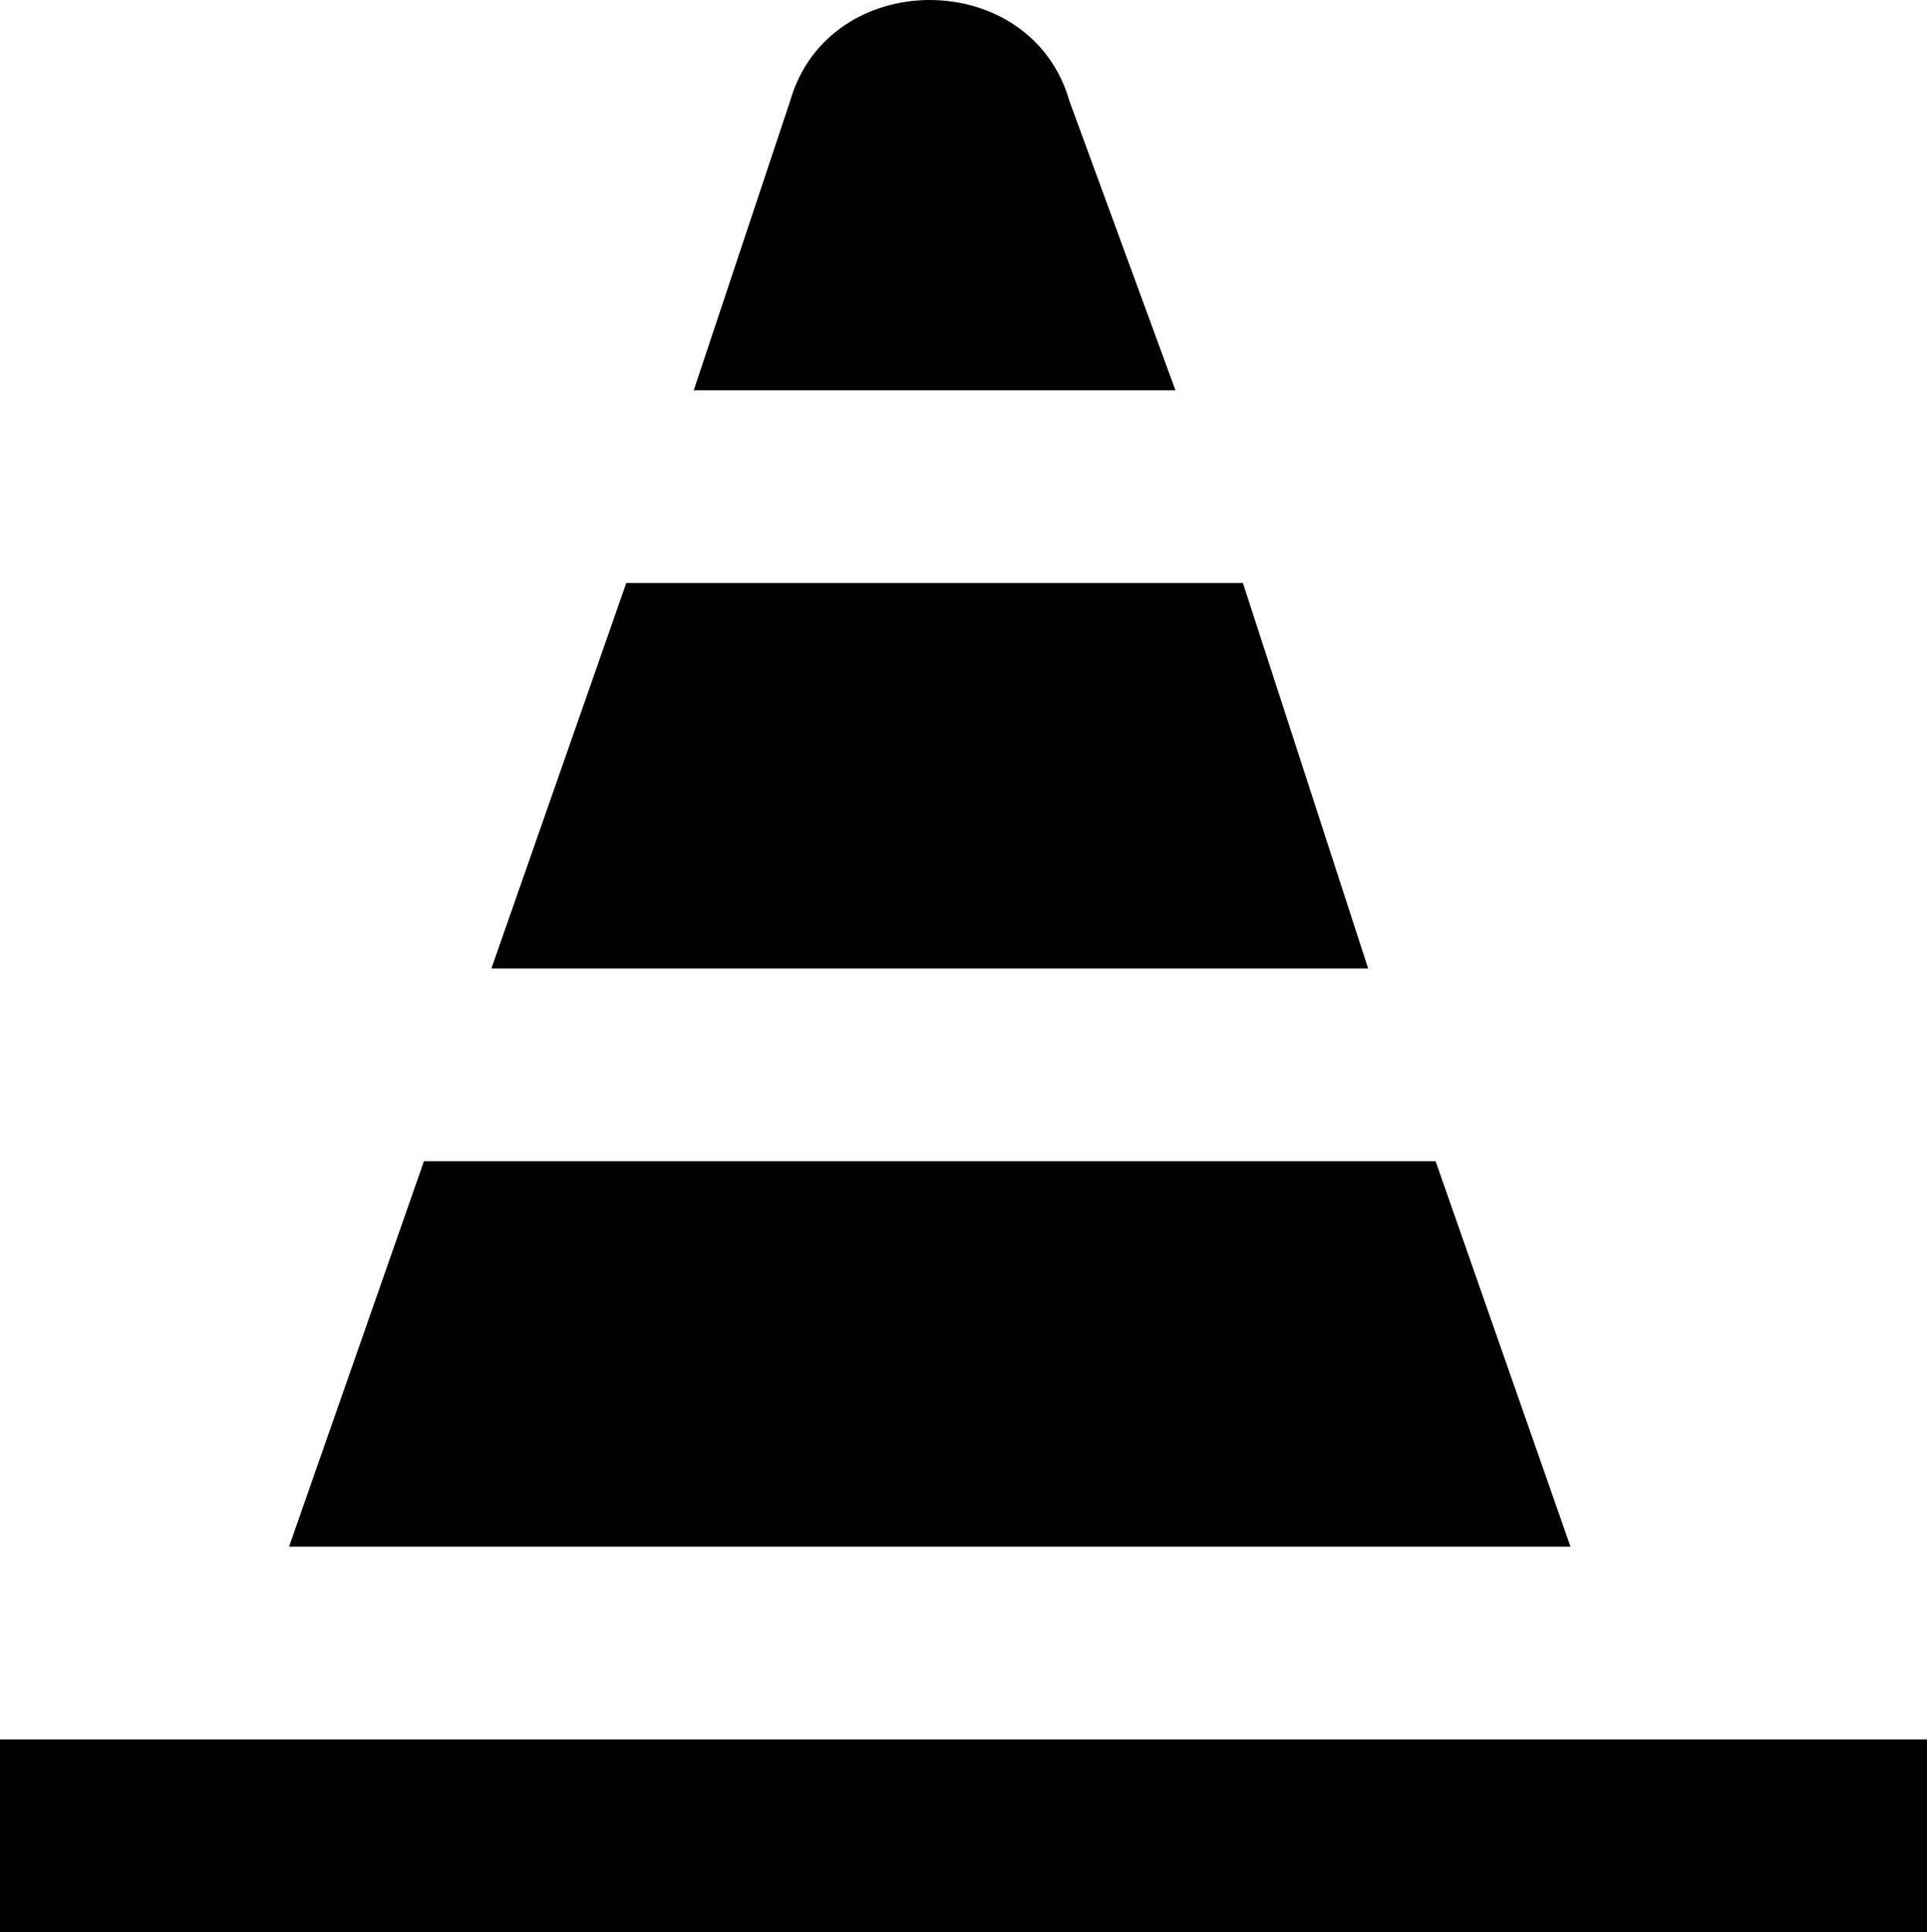 <?xml version="1.0" encoding="UTF-8" standalone="no"?>
<svg
   xmlns:dc="http://purl.org/dc/elements/1.1/"
   xmlns:cc="http://creativecommons.org/ns#"
   xmlns:rdf="http://www.w3.org/1999/02/22-rdf-syntax-ns#"
   xmlns:svg="http://www.w3.org/2000/svg"
   xmlns="http://www.w3.org/2000/svg"
   xmlns:sodipodi="http://sodipodi.sourceforge.net/DTD/sodipodi-0.dtd"
   xmlns:inkscape="http://www.inkscape.org/namespaces/inkscape"
   version="1.1"
   x="0px"
   y="0px"
   viewBox="0 0 20 20.05"
   enable-background="new 0 0 24 24"
   xml:space="preserve"
   id="svg16"
   sodipodi:docname="noun_Traffic Cone_385295.svg"
   width="20"
   height="20.05"
   inkscape:version="0.92.5 (2060ec1f9f, 2020-04-08)"><defs
     id="defs20" /><sodipodi:namedview
     pagecolor="#ffffff"
     bordercolor="#666666"
     borderopacity="1"
     objecttolerance="10"
     gridtolerance="10"
     guidetolerance="10"
     inkscape:pageopacity="0"
     inkscape:pageshadow="2"
     inkscape:window-width="1848"
     inkscape:window-height="1016"
     id="namedview18"
     showgrid="false"
     fit-margin-top="0"
     fit-margin-left="0"
     fit-margin-right="0"
     fit-margin-bottom="0"
     inkscape:zoom="7.8666667"
     inkscape:cx="10"
     inkscape:cy="7"
     inkscape:window-x="72"
     inkscape:window-y="27"
     inkscape:window-maximized="1"
     inkscape:current-layer="svg16" /><g
     id="g10"
     transform="translate(-2,-1.95)"><rect
       x="2"
       y="20"
       width="20"
       height="2"
       id="rect2" /><path
       d="M 13.1,3 C 12.7,1.6 10.6,1.6 10.2,3 l -1,3 h 5 z"
       id="path4"
       inkscape:connector-curvature="0" /><polygon
       points="7.1,12 16.2,12 14.9,8 8.5,8 "
       id="polygon6" /><polygon
       points="5,18 18.3,18 16.9,14 6.4,14 "
       id="polygon8" /></g></svg>